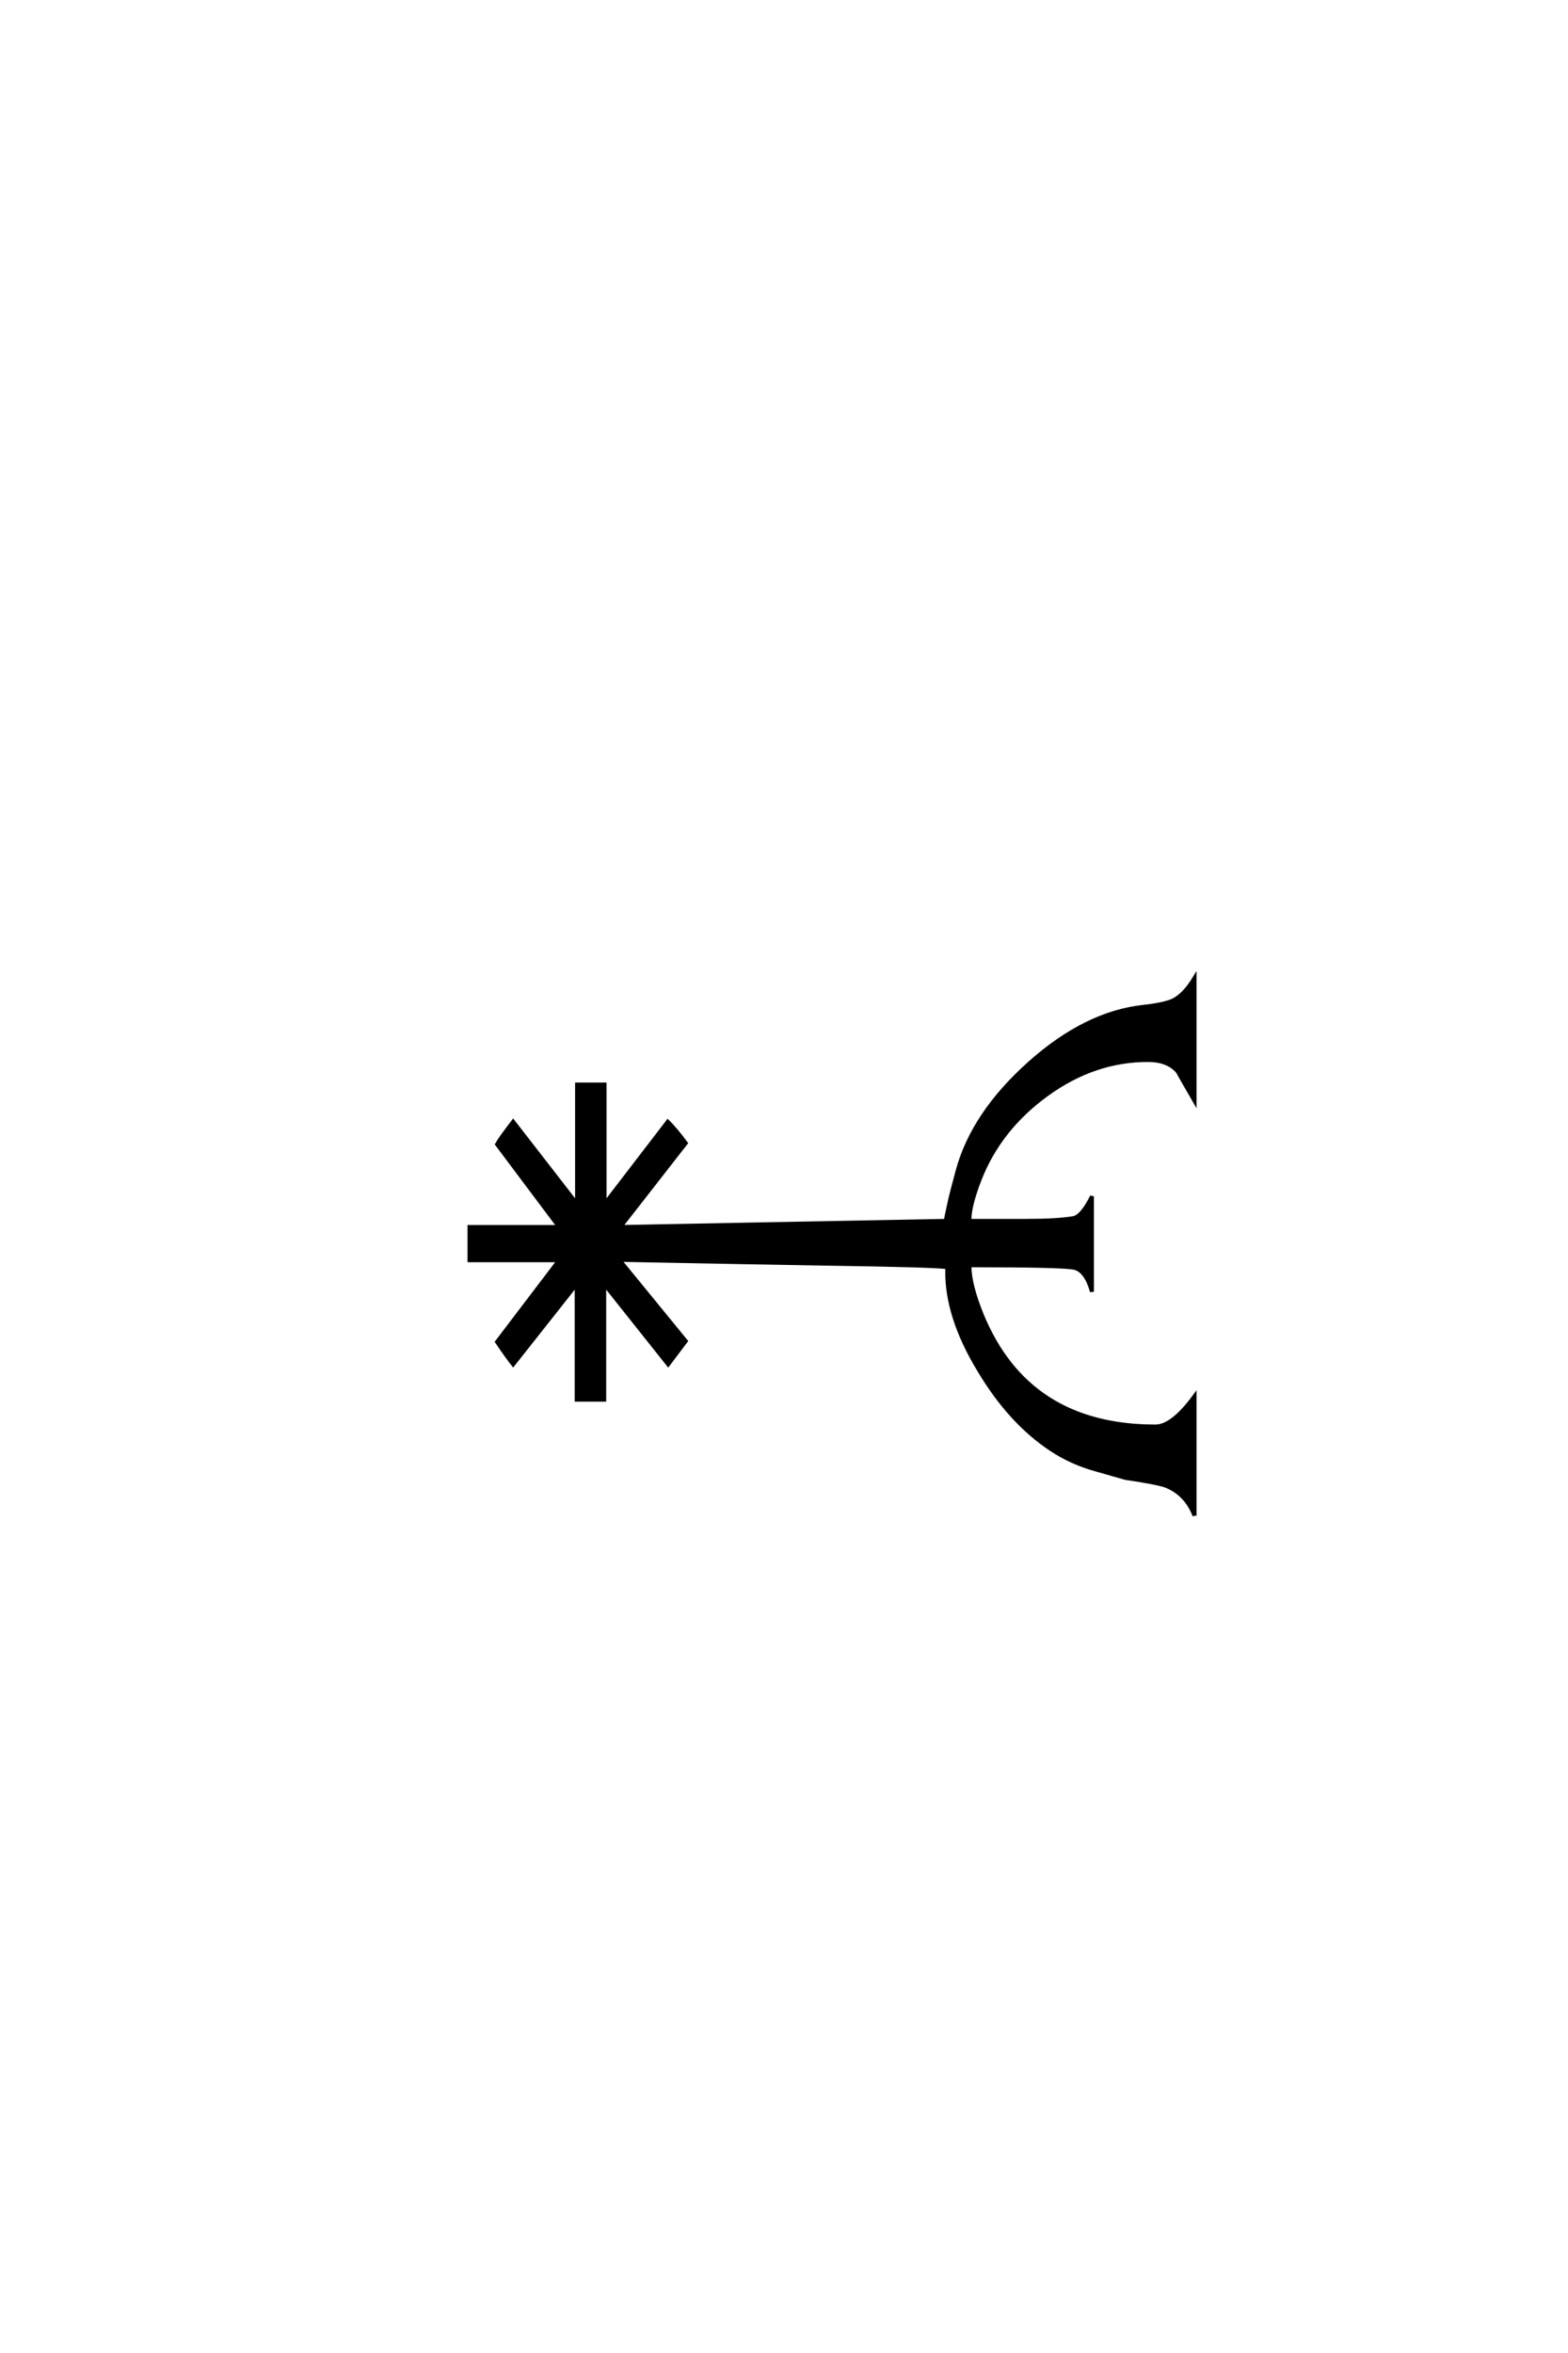 <?xml version='1.0' encoding='UTF-8'?>
<!DOCTYPE svg PUBLIC "-//W3C//DTD SVG 1.0//EN"
"http://www.w3.org/TR/2001/REC-SVG-20010904/DTD/svg10.dtd">

<svg xmlns='http://www.w3.org/2000/svg' version='1.0' width='40.0' height='60.0'>

 <g transform='scale(0.1 -0.1) translate(110.0 -370.0)'>
  <path d='M194.734 -16.5
Q192.578 -10.938 187.5 -8.891
Q185.547 -8.109 177.047 -6.844
Q174.609 -6.156 169.828 -4.781
Q163.375 -3.031 158.109 0.484
Q147.656 7.422 139.844 20.516
Q131.453 34.281 131.641 46.094
L131.641 46.875
Q128.328 47.359 101.859 47.75
Q84.078 48.047 48.641 48.734
L48.25 48.438
L64.938 28.031
Q64.062 26.859 60.453 22.078
L44.141 42.578
L44.141 13.094
L37.109 13.094
L37.109 42.578
L20.906 22.078
Q19.438 23.922 16.797 27.828
L32.625 48.641
L9.766 48.641
L9.766 57.125
L32.625 57.125
L16.797 78.219
Q17.484 79.5 20.906 83.984
L37.203 62.984
L37.203 93.453
L44.234 93.453
L44.234 62.984
L60.359 83.984
Q62.406 81.938 64.938 78.516
L48.25 57.125
L131.25 58.688
Q131.25 58.891 132.422 64.266
Q132.625 65.234 134.281 71.391
Q138.188 85.938 152.594 98.828
Q167 111.719 181.844 113.281
Q187.109 113.875 189.359 114.938
Q192.188 116.406 194.734 120.609
L194.734 89.266
Q190.625 96.391 190.438 96.781
Q187.891 99.703 182.812 99.703
Q169.141 99.703 157.078 90.969
Q145.016 82.234 139.938 69.344
Q137.203 62.312 137.312 58.688
L151.766 58.688
Q159.672 58.688 163.766 59.375
Q166.016 59.766 168.562 64.938
L168.562 40.625
Q167.094 45.906 164.156 46.688
Q161.719 47.359 137.594 47.359
Q137.406 47.266 137.312 47.172
Q137.312 42.484 140.438 34.766
Q152.156 6.25 184.766 6.25
Q189.062 6.25 194.734 13.969
L194.734 -16.5
' style='fill: #000000; stroke: #000000'/>
 </g>
</svg>
